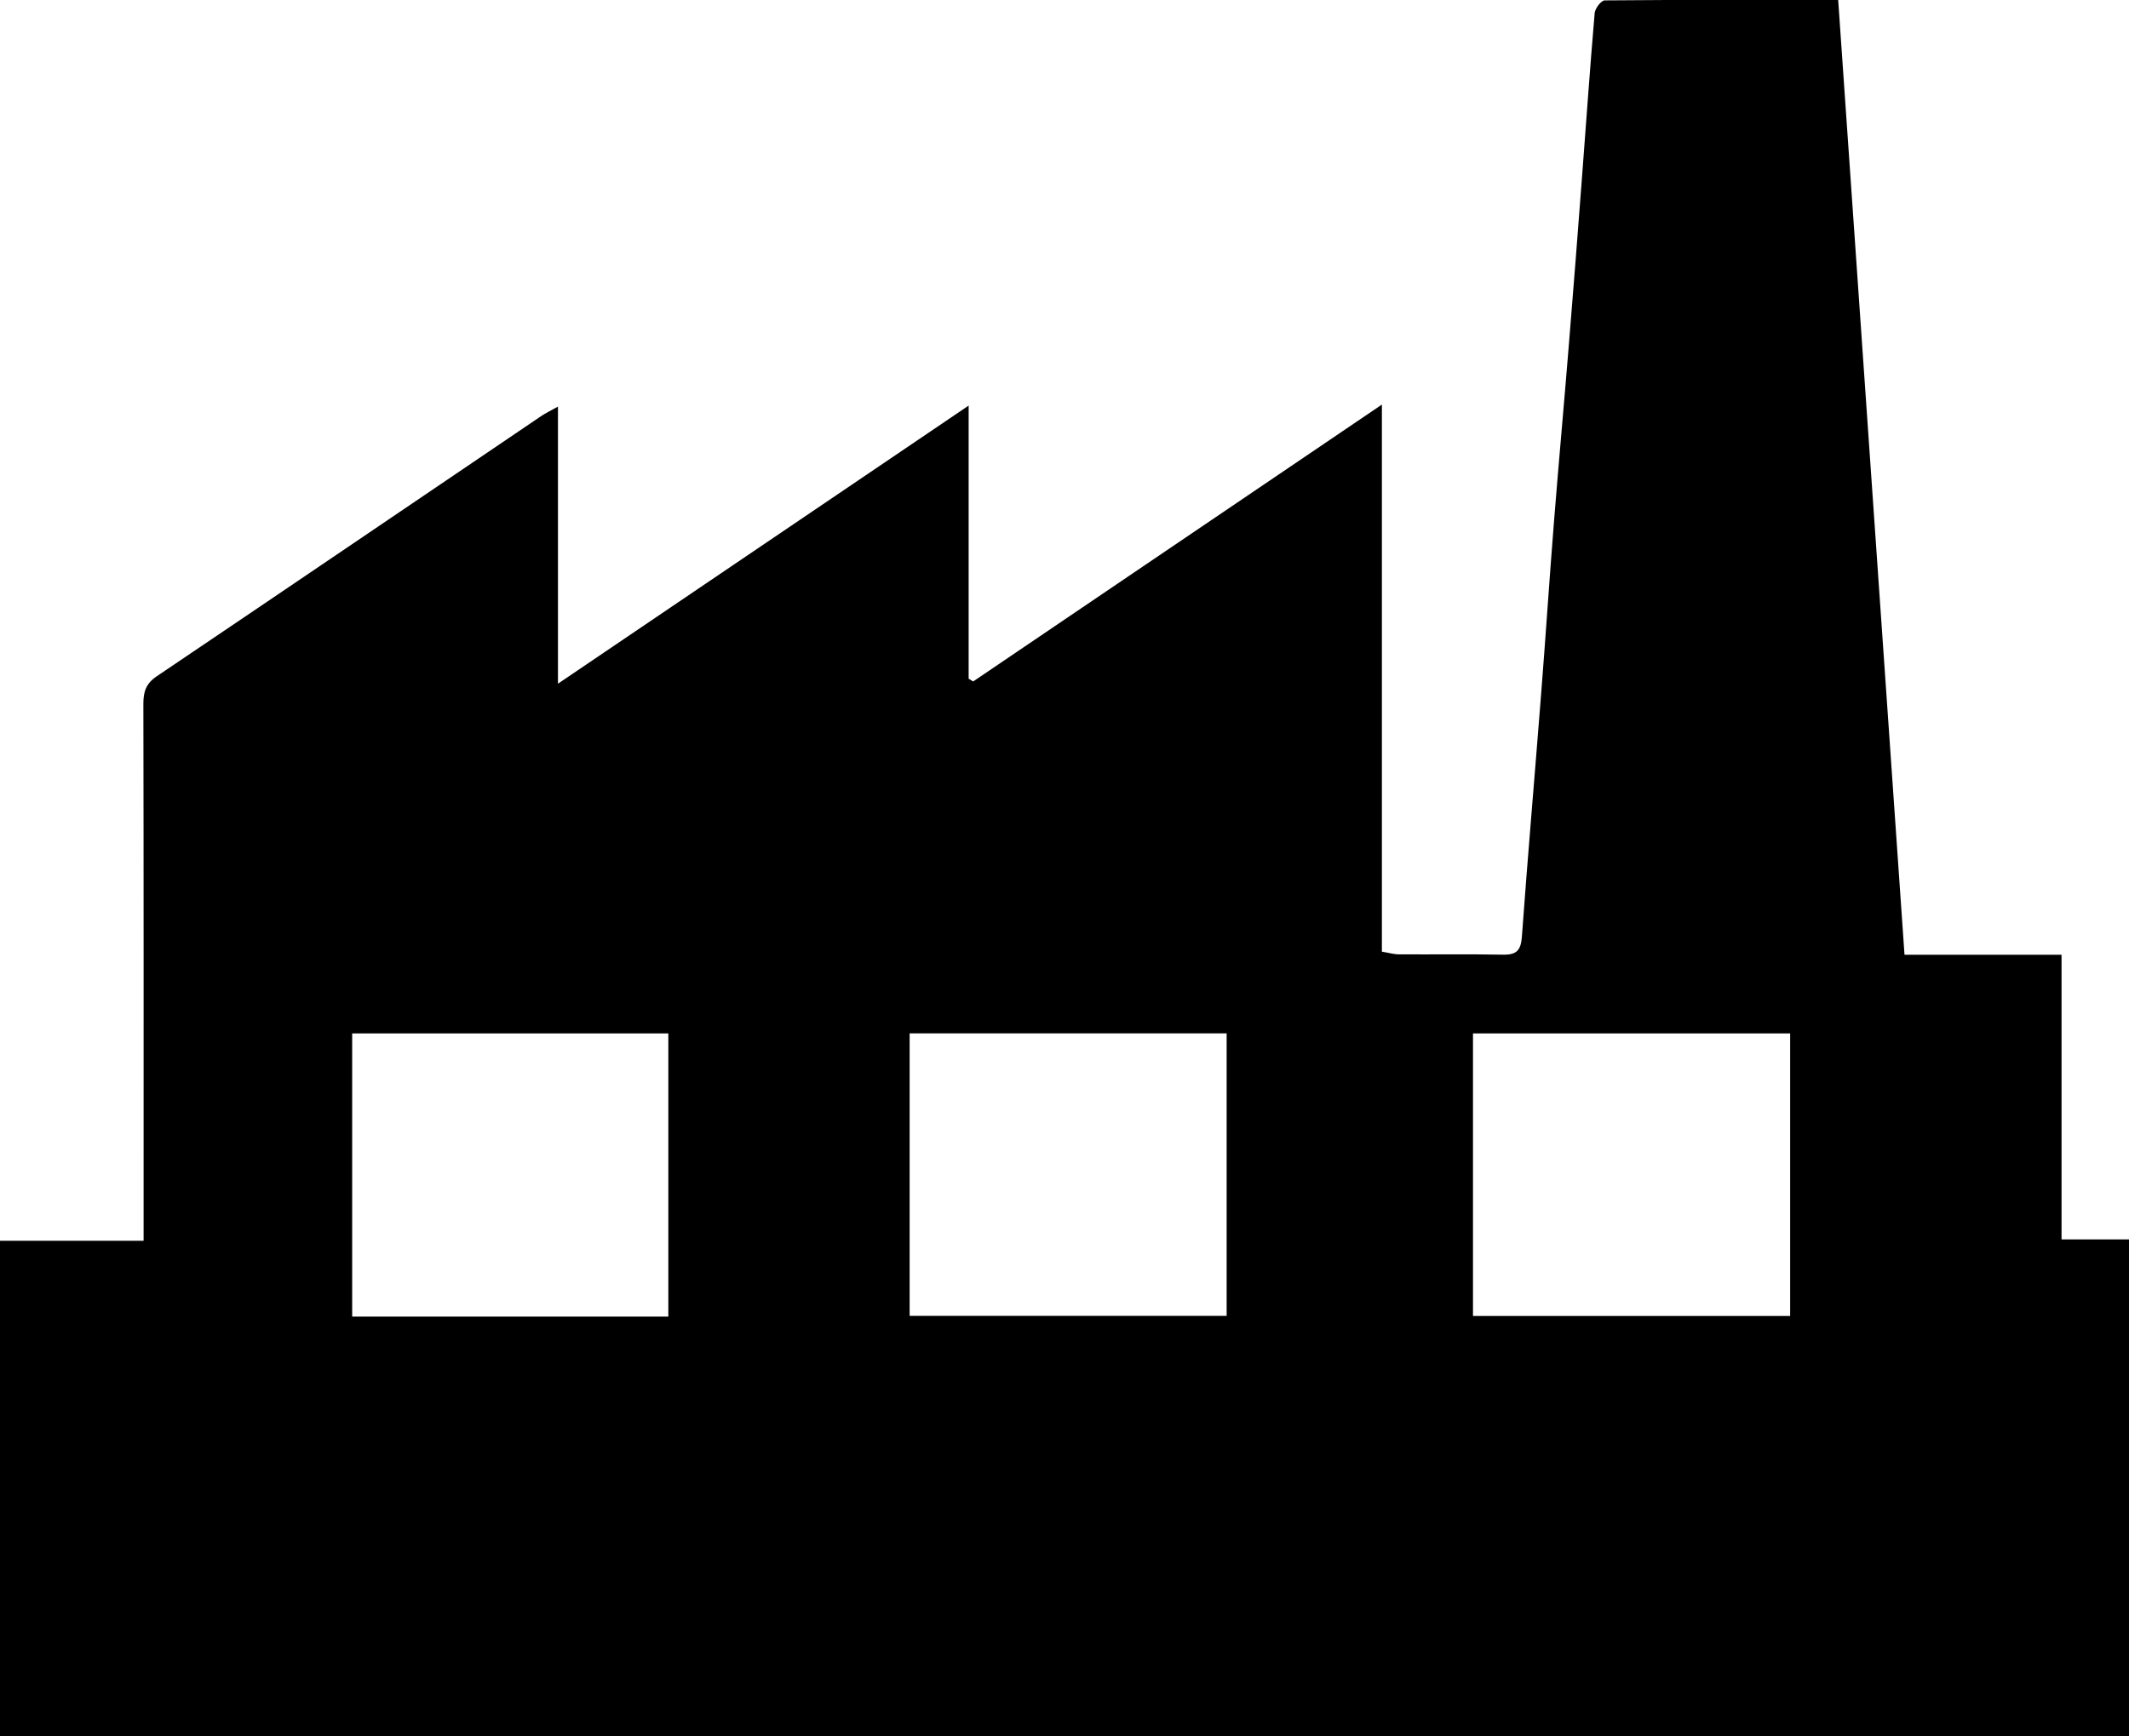 <svg width="38" height="31" viewBox="0 0 38 31" fill="none" xmlns="http://www.w3.org/2000/svg">
<path d="M0 30.998C0 28.05 0 25.127 0 22.151C0.847 22.151 1.687 22.151 2.563 22.151C2.563 21.964 2.563 21.829 2.563 21.693C2.563 18.651 2.565 15.607 2.559 12.564C2.559 12.351 2.605 12.202 2.8 12.072C5.09 10.528 7.373 8.976 9.66 7.428C9.736 7.376 9.82 7.337 9.959 7.259C9.959 8.91 9.959 10.511 9.959 12.206C12.433 10.53 14.829 8.907 17.289 7.241C17.289 8.911 17.289 10.514 17.289 12.117C17.316 12.133 17.343 12.15 17.37 12.166C19.779 10.534 22.189 8.901 24.665 7.223C24.665 10.528 24.665 13.747 24.665 16.99C24.788 17.01 24.878 17.038 24.967 17.038C25.588 17.042 26.21 17.032 26.831 17.044C27.082 17.048 27.146 16.954 27.164 16.72C27.268 15.286 27.393 13.852 27.505 12.418C27.588 11.374 27.655 10.329 27.739 9.285C27.823 8.229 27.92 7.176 28.005 6.12C28.084 5.156 28.159 4.192 28.232 3.228C28.309 2.23 28.377 1.23 28.463 0.234C28.47 0.15 28.579 0.007 28.642 0.007C30.015 -0.005 31.388 -0.002 32.809 -0.002C33.204 5.681 33.597 11.336 33.993 17.045C34.947 17.045 35.86 17.045 36.796 17.045C36.796 18.76 36.796 20.418 36.796 22.127C37.204 22.127 37.59 22.127 38 22.127C38 25.111 38 28.042 38 30.998C25.34 30.998 12.692 30.998 0 30.998ZM11.929 23.505C11.929 21.799 11.929 20.125 11.929 18.45C10.031 18.45 8.161 18.45 6.286 18.45C6.286 20.148 6.286 21.822 6.286 23.505C8.176 23.505 10.038 23.505 11.929 23.505ZM16.236 23.492C18.152 23.492 20.021 23.492 21.894 23.492C21.894 21.796 21.894 20.122 21.894 18.449C19.995 18.449 18.125 18.449 16.236 18.449C16.236 20.141 16.236 21.806 16.236 23.492ZM31.952 18.45C30.036 18.45 28.166 18.45 26.291 18.45C26.291 20.149 26.291 21.823 26.291 23.494C28.193 23.494 30.064 23.494 31.952 23.494C31.952 21.804 31.952 20.139 31.952 18.45Z" fill="black"/>
</svg>
